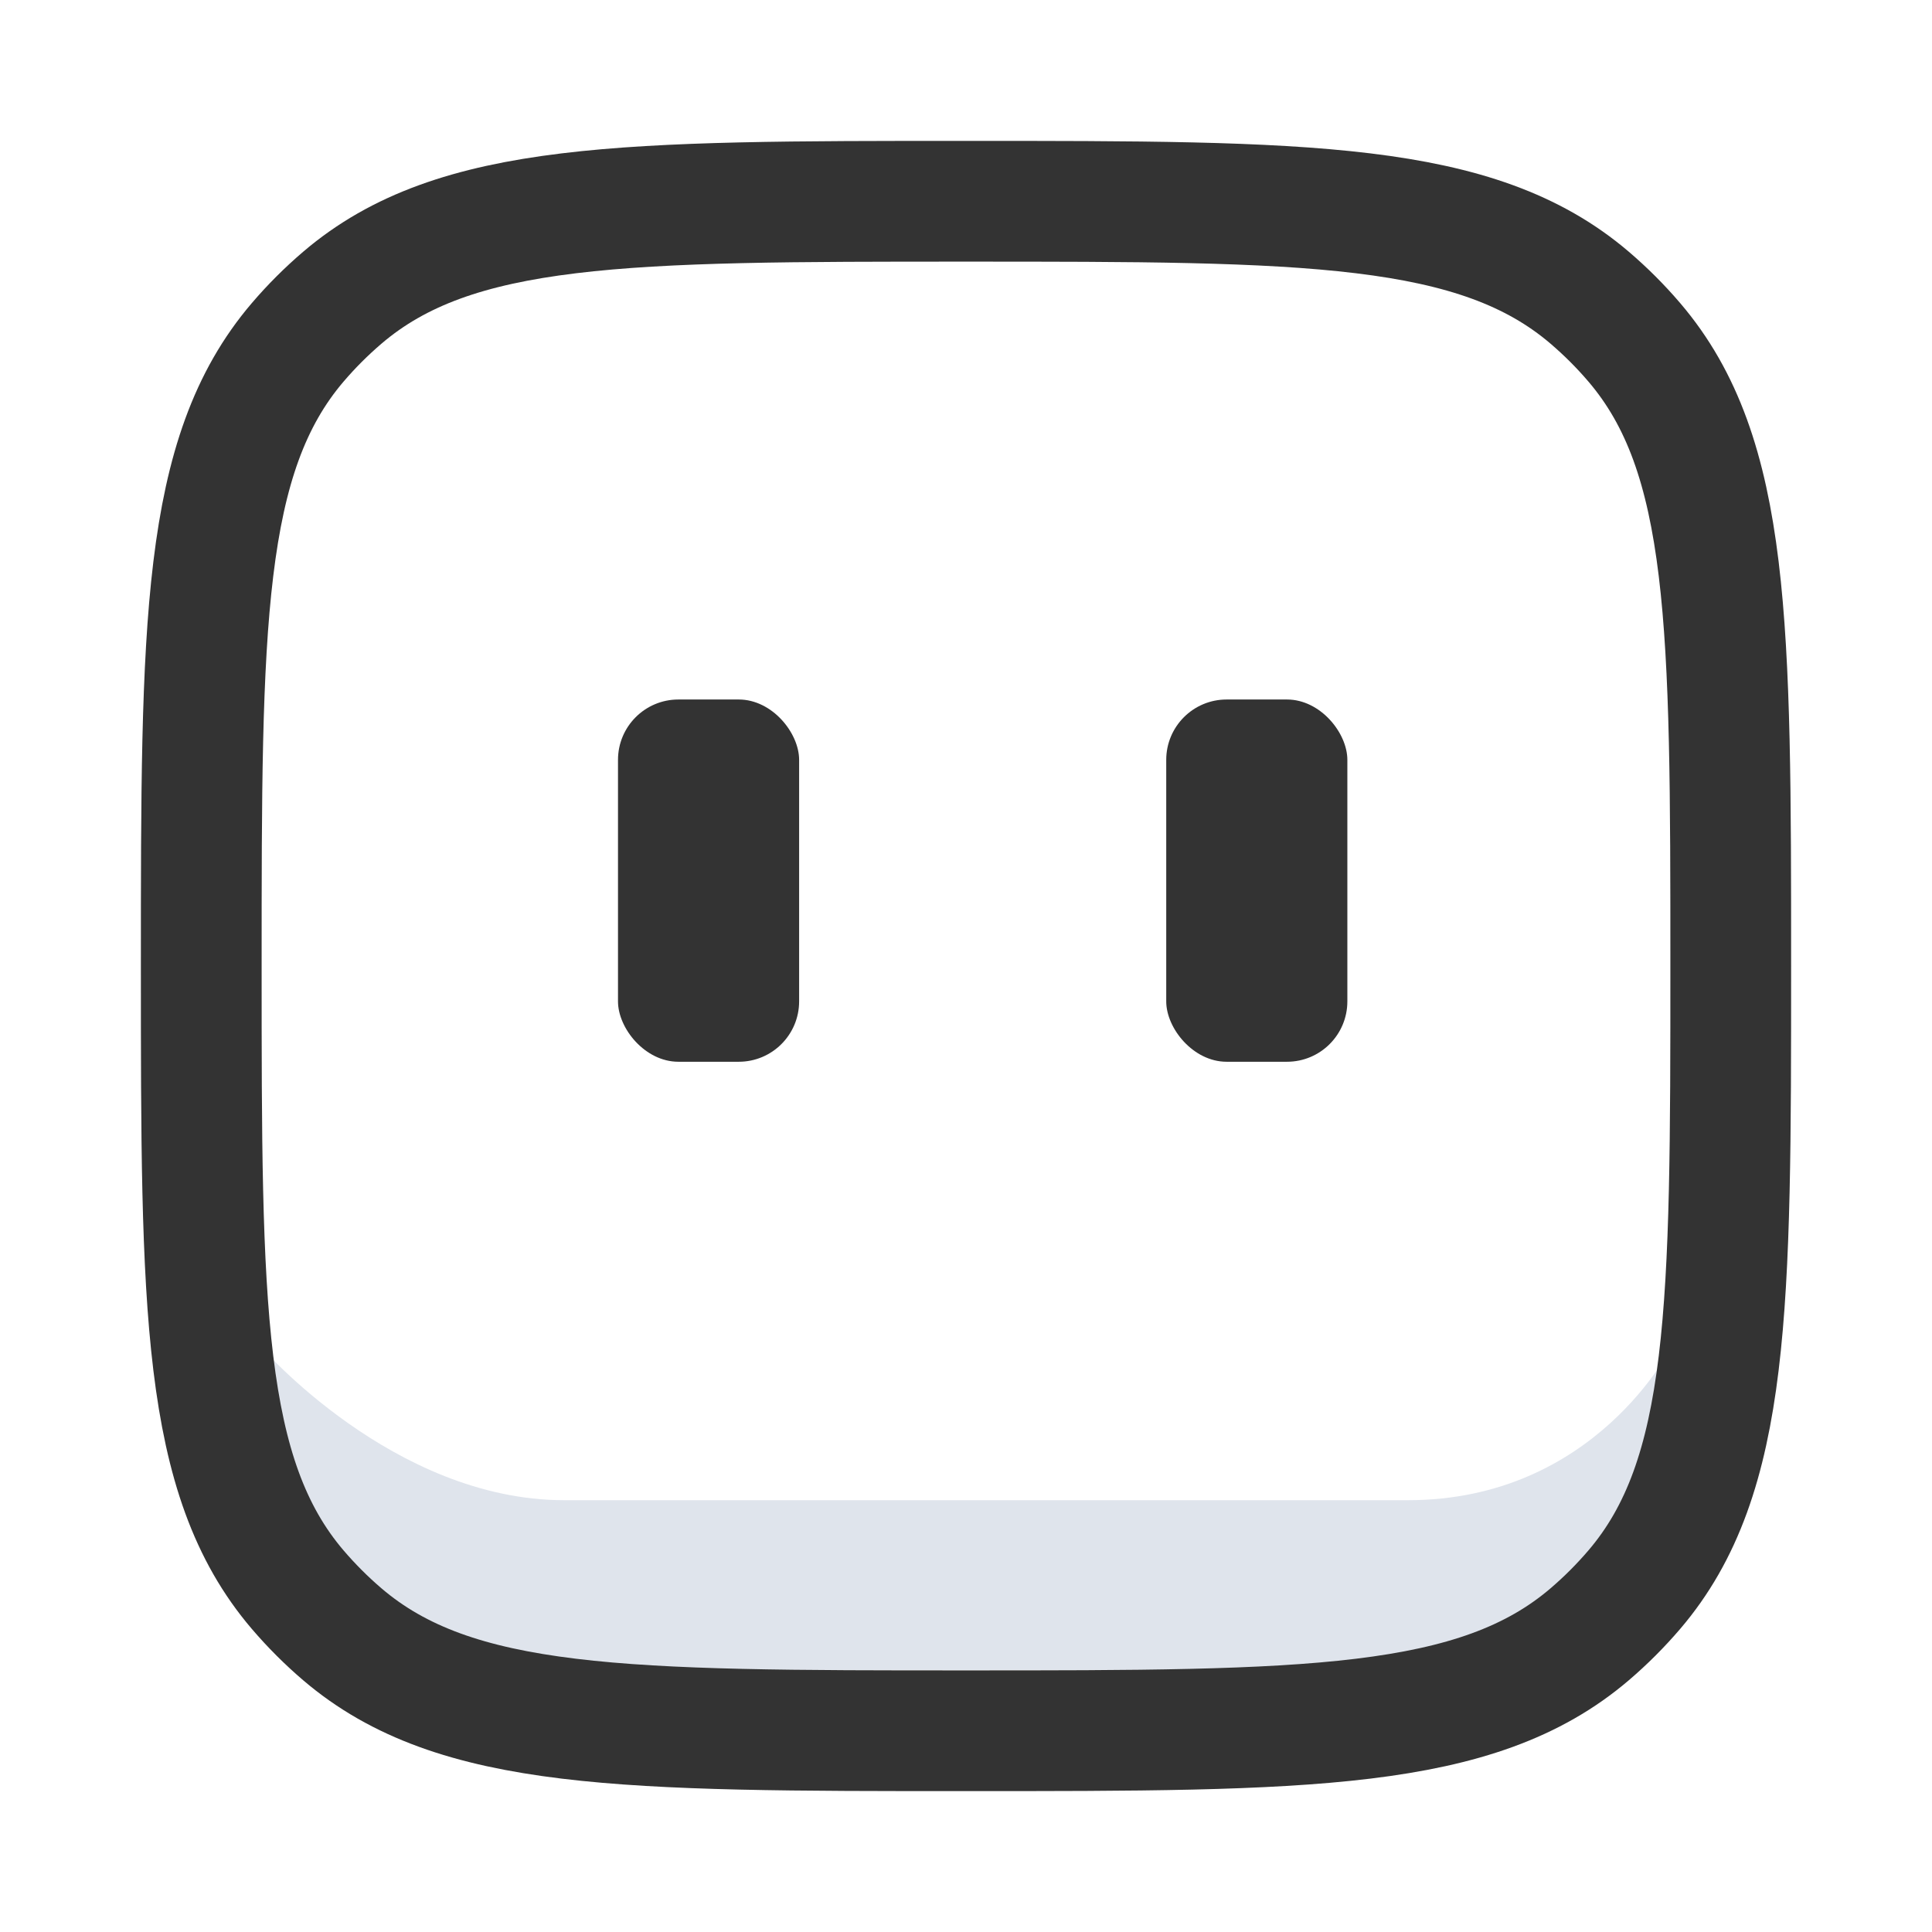 <svg width="64" height="64" viewBox="0 0 64 64" fill="none" xmlns="http://www.w3.org/2000/svg">
<path d="M18.691 49.696C13.024 49.696 8.619 44.591 8.619 44.591L11.423 55.317H52.742L55.381 44.591C55.381 44.591 52.862 49.696 46.639 49.696H18.691Z" fill="#DFE4EC"/>
<path d="M54.139 11.341C57.333 15.081 57.333 20.721 57.333 32C57.333 43.279 57.333 48.919 54.139 52.659C53.685 53.19 53.19 53.685 52.659 54.139C48.919 57.333 43.279 57.333 32 57.333C20.721 57.333 15.081 57.333 11.341 54.139C10.81 53.685 10.315 53.19 9.861 52.659C6.667 48.919 6.667 43.279 6.667 32C6.667 20.721 6.667 15.081 9.861 11.341C10.315 10.809 10.81 10.315 11.341 9.861C15.081 6.667 20.721 6.667 32 6.667C43.279 6.667 48.919 6.667 52.659 9.861C53.19 10.315 53.685 10.809 54.139 11.341Z" stroke="#333333" stroke-width="4" stroke-linecap="round" stroke-linejoin="round"/>
<rect x="20.472" y="23.172" width="6" height="12" rx="2" fill="#333333"/>
<rect x="38.633" y="23.172" width="6" height="12" rx="2" fill="#333333"/>
</svg>
